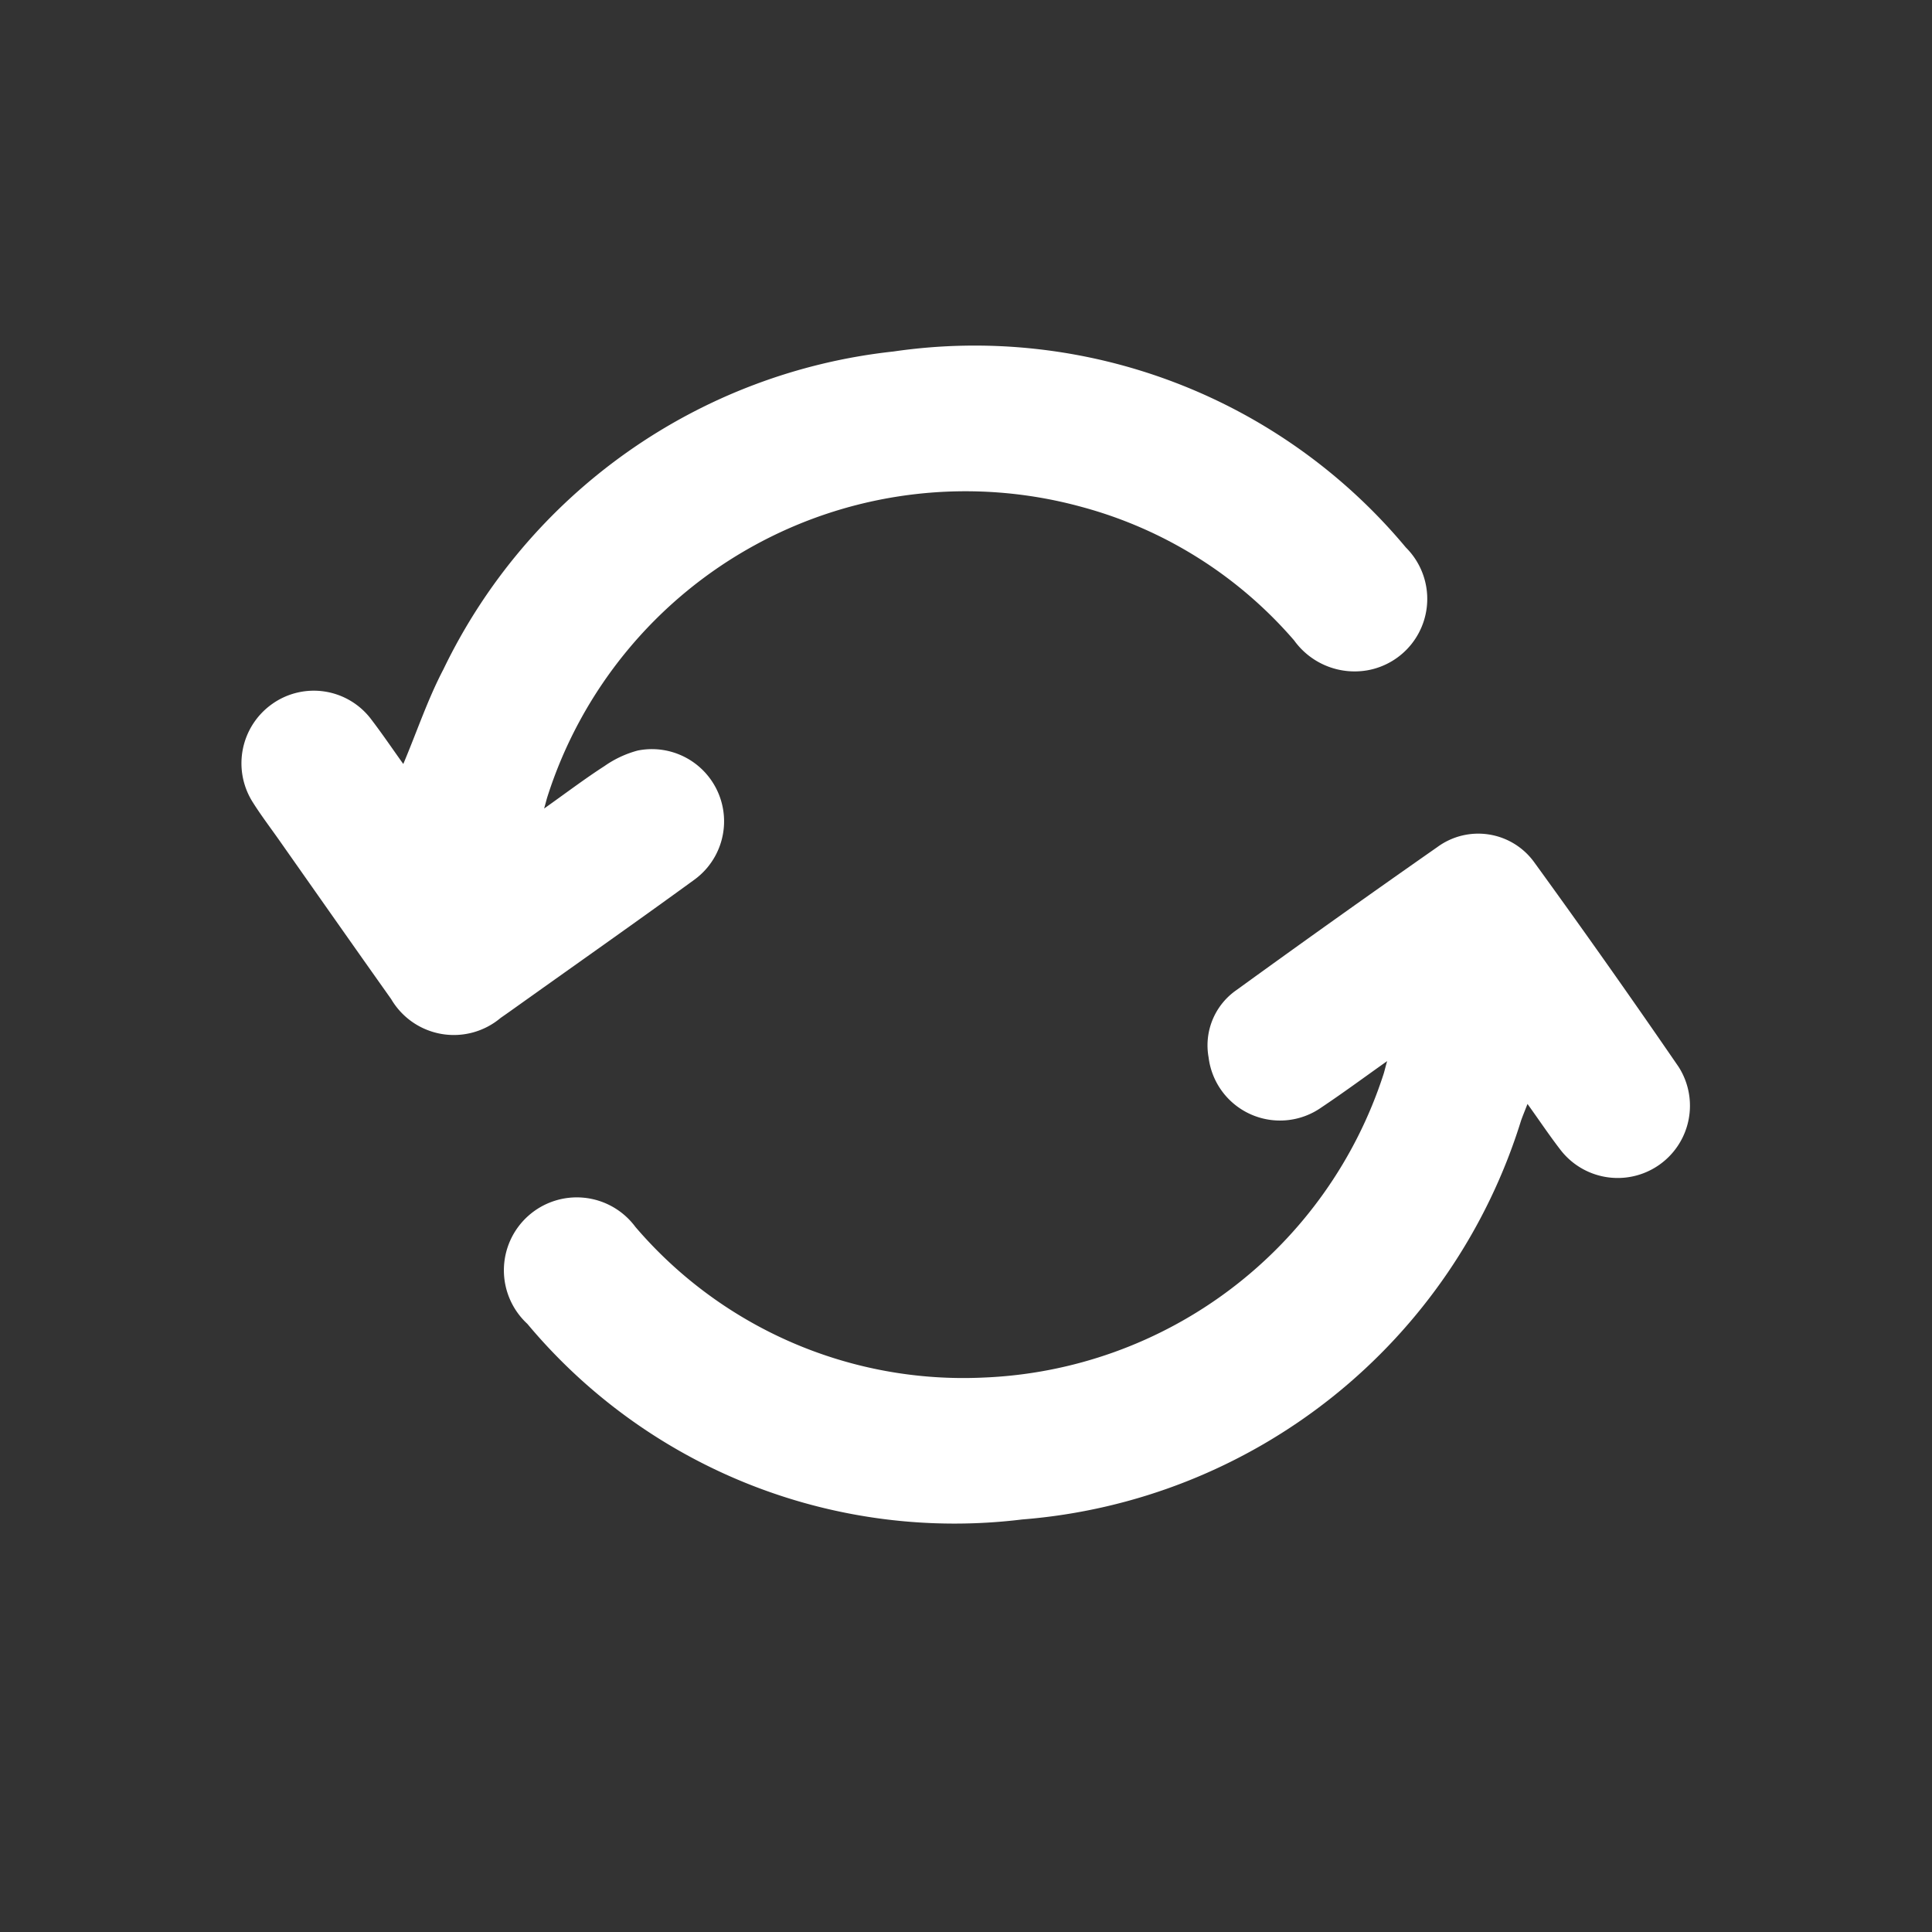 <svg id="Group_19142" data-name="Group 19142" xmlns="http://www.w3.org/2000/svg" xmlns:xlink="http://www.w3.org/1999/xlink" width="30" height="30" viewBox="0 0 30 30">
  <rect x="0" y="0" width="30" height="30" fill="#333333" stroke="none"/>
  <defs>
    <clipPath id="clip-path">
      <rect id="Rectangle_10166" data-name="Rectangle 10166" width="30" height="30" fill="#fff"/>
    </clipPath>
  </defs>
  <g id="Group_19141" data-name="Group 19141" clip-path="url(#clip-path)">
    <path id="Path_83259" data-name="Path 83259" d="M5.512,11.177c.211-.5.38-1.007.624-1.472a8.81,8.81,0,0,1,6.988-4.934A8.716,8.716,0,0,1,21.08,7.814a1.126,1.126,0,0,1-.6,1.908,1.157,1.157,0,0,1-1.135-.465,6.634,6.634,0,0,0-3.3-2.073,6.815,6.815,0,0,0-8.3,4.517c-.009.031-.017.065-.046.167.345-.245.634-.464.938-.66a1.628,1.628,0,0,1,.517-.241,1.121,1.121,0,0,1,.878,2.006c-.889.647-1.789,1.279-2.684,1.917-.107.076-.215.154-.324.229a1.128,1.128,0,0,1-1.7-.292c-.581-.819-1.158-1.642-1.736-2.464-.136-.194-.281-.384-.408-.585a1.128,1.128,0,0,1,.291-1.53,1.116,1.116,0,0,1,1.55.244c.17.223.327.455.491.684" transform="translate(0.75 0.687)" fill="#fff"/>
    <path id="Path_83260" data-name="Path 83260" d="M19.976,14.273c-.371.263-.692.5-1.026.723a1.117,1.117,0,0,1-1.749-.779,1.044,1.044,0,0,1,.434-1.046q1.549-1.123,3.117-2.219a1.072,1.072,0,0,1,1.508.239Q23.4,12.762,24.5,14.365a1.122,1.122,0,0,1-1.834,1.289c-.171-.221-.327-.455-.513-.714-.041.105-.072.18-.1.258a8.837,8.837,0,0,1-7.746,6.194,8.643,8.643,0,0,1-7.684-3.037A1.132,1.132,0,1,1,8.3,16.849a6.7,6.7,0,0,0,5.4,2.34,6.817,6.817,0,0,0,6.219-4.716c.015-.048.026-.1.055-.2" transform="translate(1.566 2.202)" fill="#fff"/>
  </g>
</svg>
